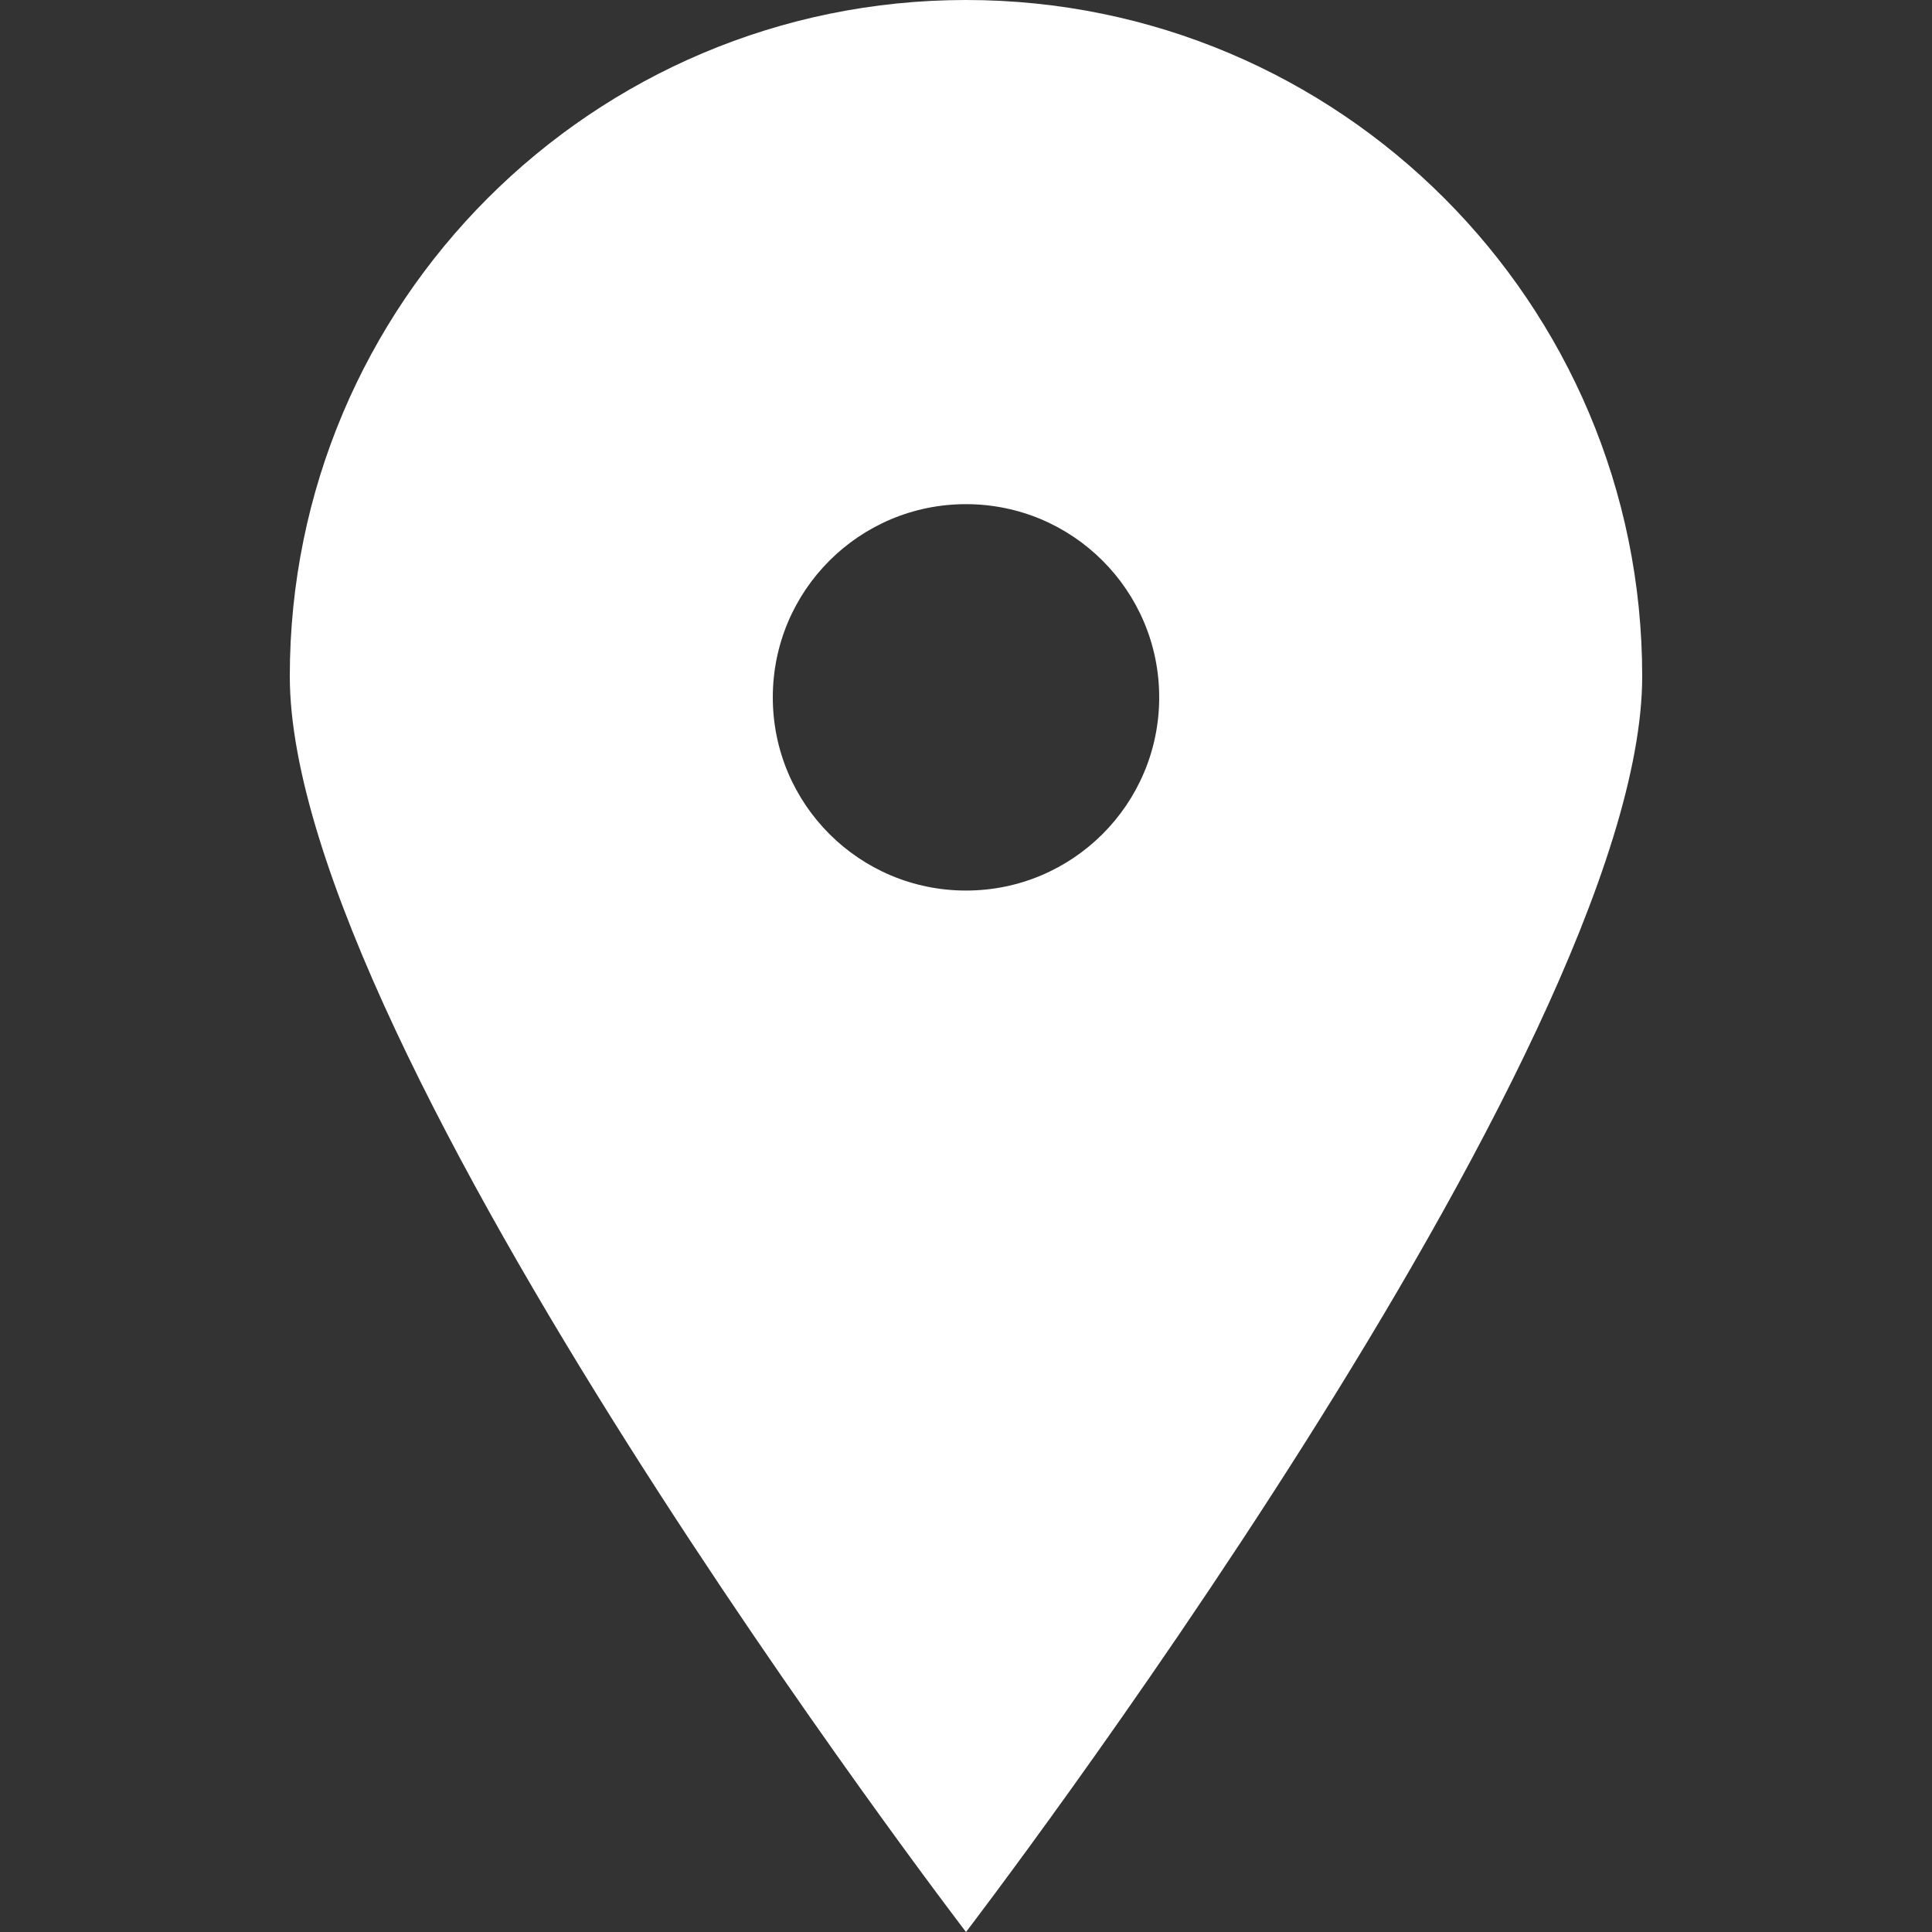 <svg version="1.2" xmlns="http://www.w3.org/2000/svg" viewBox="0 0 800 800" width="800" height="800">
	<rect x="0" y="0" width="800" height="800" fill="#333333" stroke="none"/>
	<title>pinblue</title>
	<style>
		.s0 { fill: #ffffff } 
	</style>
	<path id="pin_fill_sharp_circle-[#634]" fill-rule="evenodd" class="s0" d="m680 280c0 154.64-280 520-280 520 0 0-280-365.36-280-520 0-154.64 125.36-280 280-280 154.64 0 280 125.36 280 280zm-200 8.76c0-44.2-35.8-80-80-80-44.2 0-80 35.8-80 80 0 44.2 35.8 80 80 80 44.2 0 80-35.8 80-80z"/>
</svg>